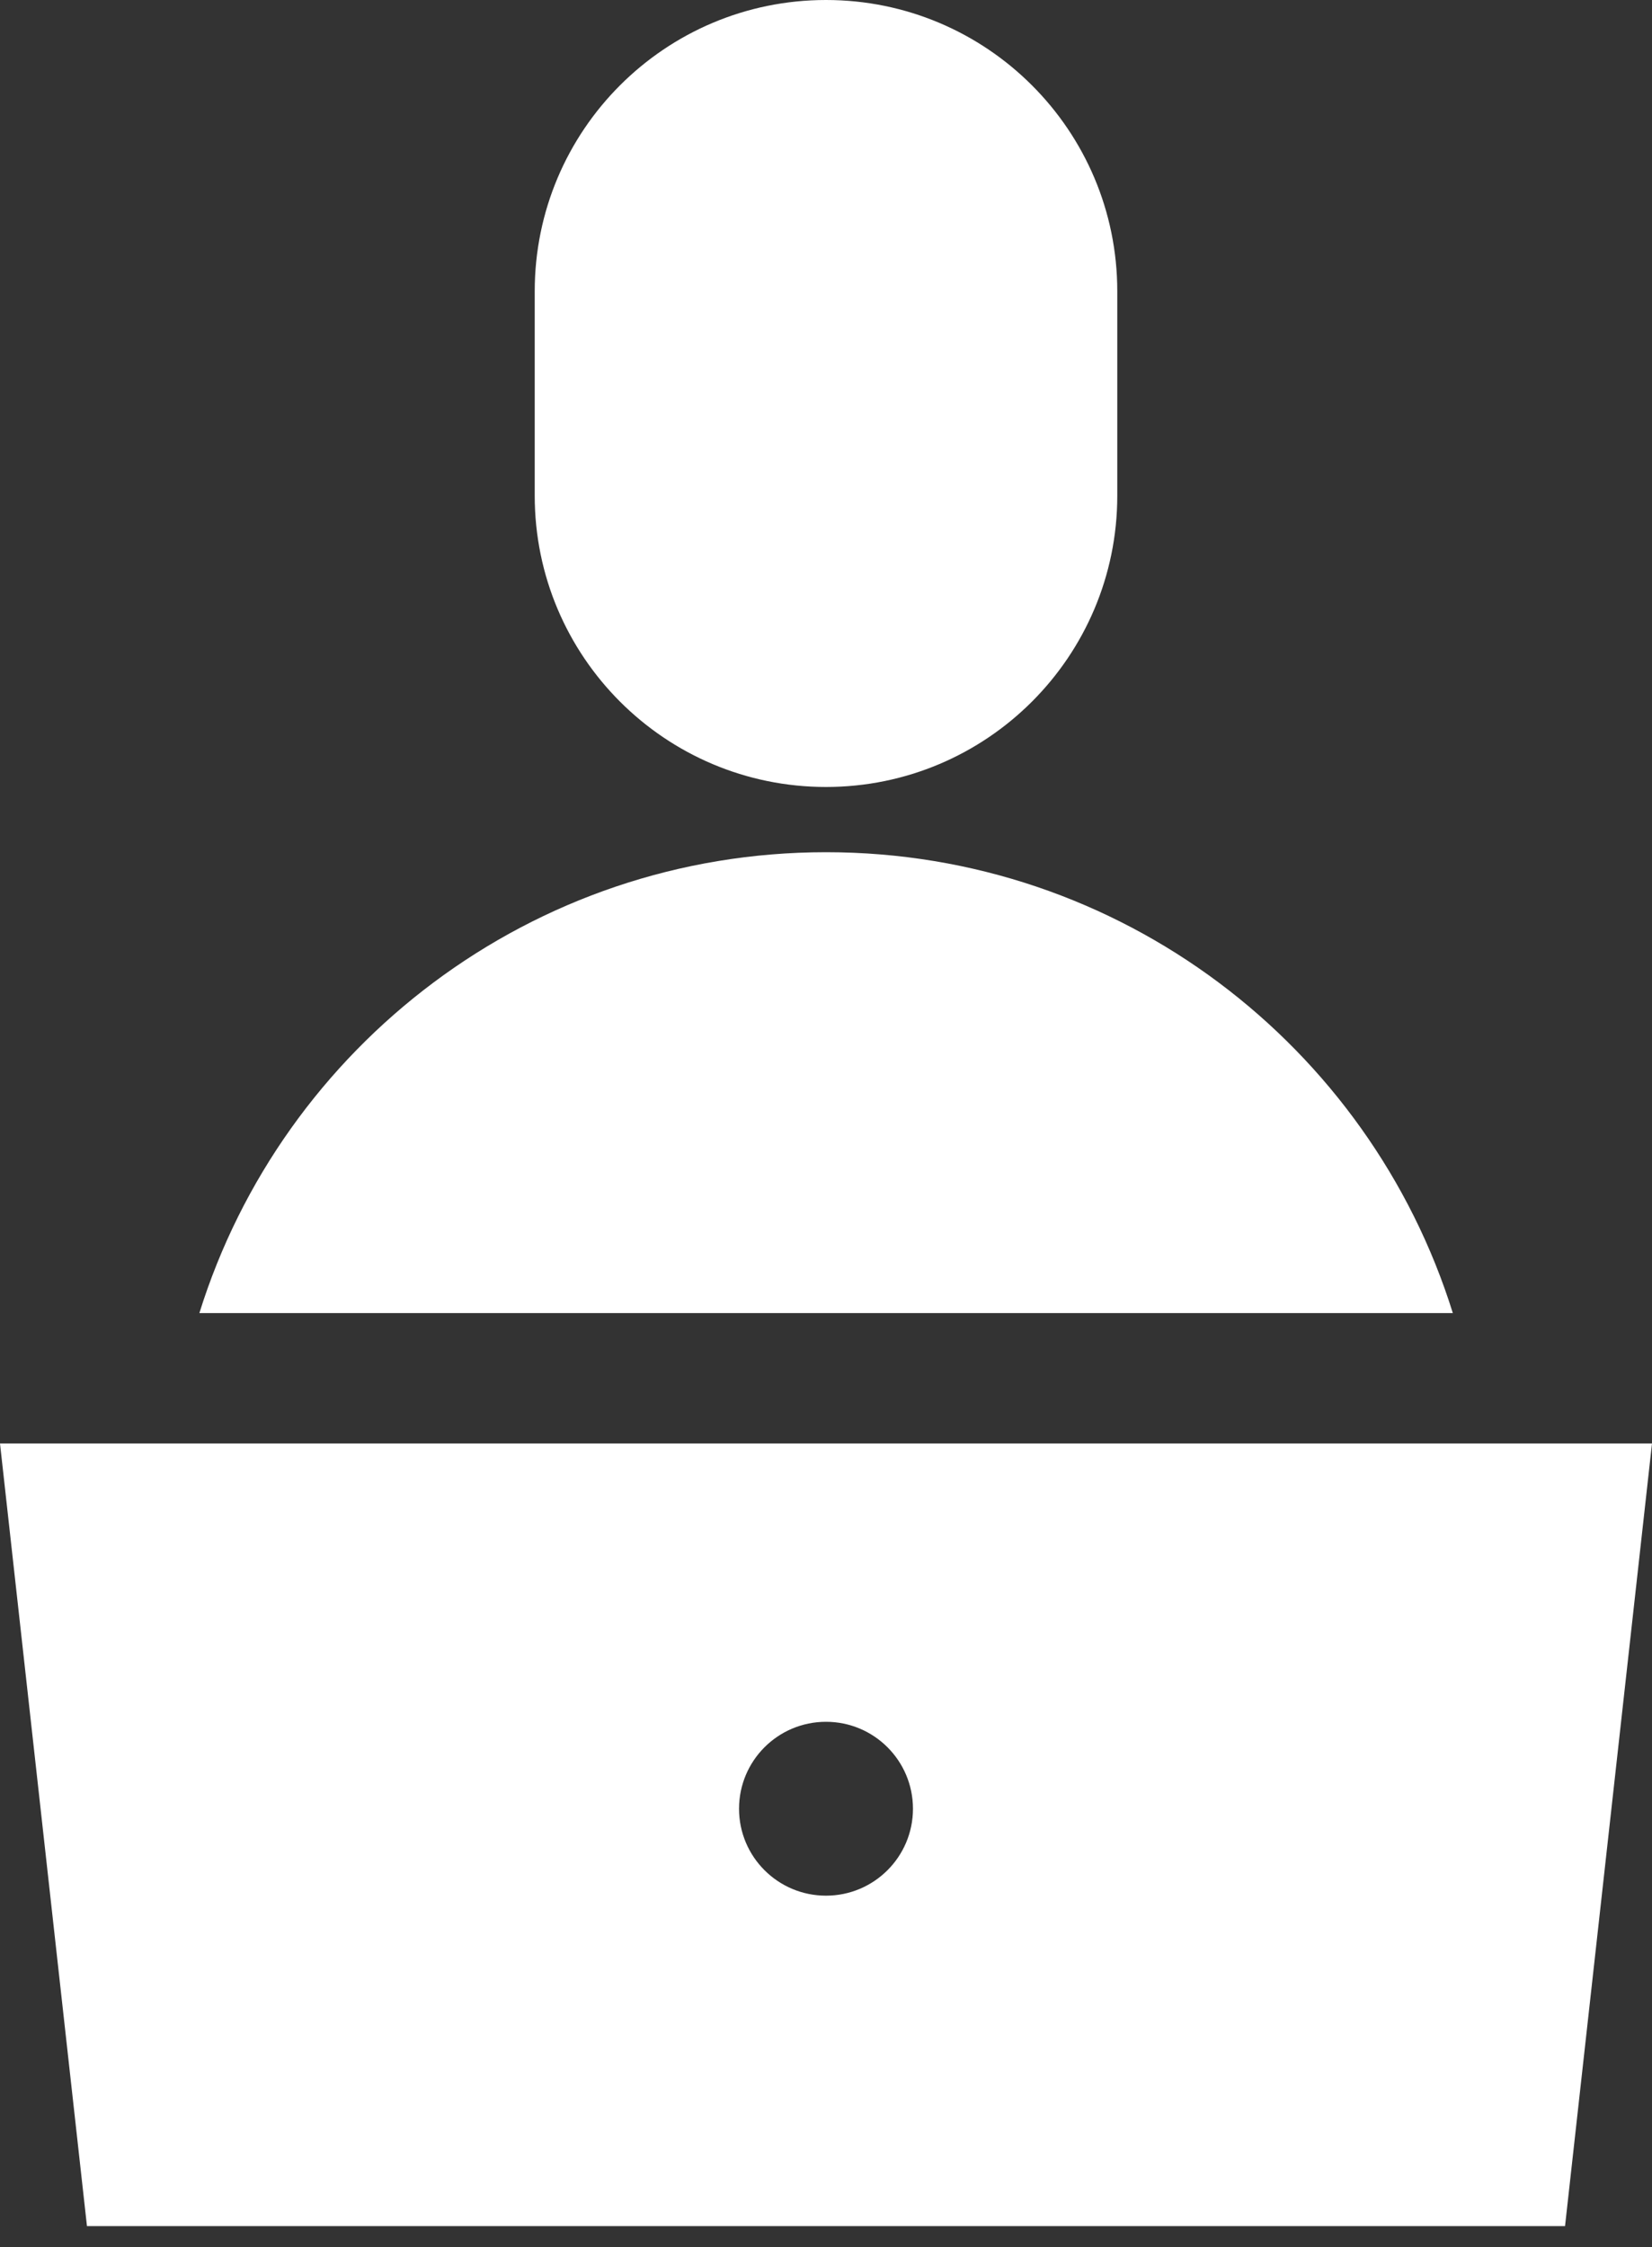 <?xml version="1.0" encoding="UTF-8"?> <svg xmlns="http://www.w3.org/2000/svg" width="25" height="34" viewBox="0 0 25 34" fill="none"><rect x="0" y="0" width="25" height="34" fill="#333333" stroke="none"/><path d="M0 21.842L1.316 33.684H23.684L25 21.842H0ZM12.5 28.684C11.773 28.684 11.184 28.095 11.184 27.369C11.184 26.642 11.773 26.053 12.5 26.053C13.227 26.053 13.816 26.642 13.816 27.369C13.816 28.095 13.227 28.684 12.5 28.684Z" fill="white"></path><path d="M12.5 0C10.065 0 8.092 1.973 8.092 4.408V7.5C8.092 9.934 10.065 11.908 12.5 11.908C14.934 11.908 16.908 9.934 16.908 7.5V4.408C16.908 1.973 14.934 0 12.5 0Z" fill="white"></path><path d="M12.501 12.895C8.046 12.895 4.276 15.828 3.017 19.869H21.986C20.726 15.828 16.957 12.895 12.501 12.895Z" fill="white"></path></svg> 